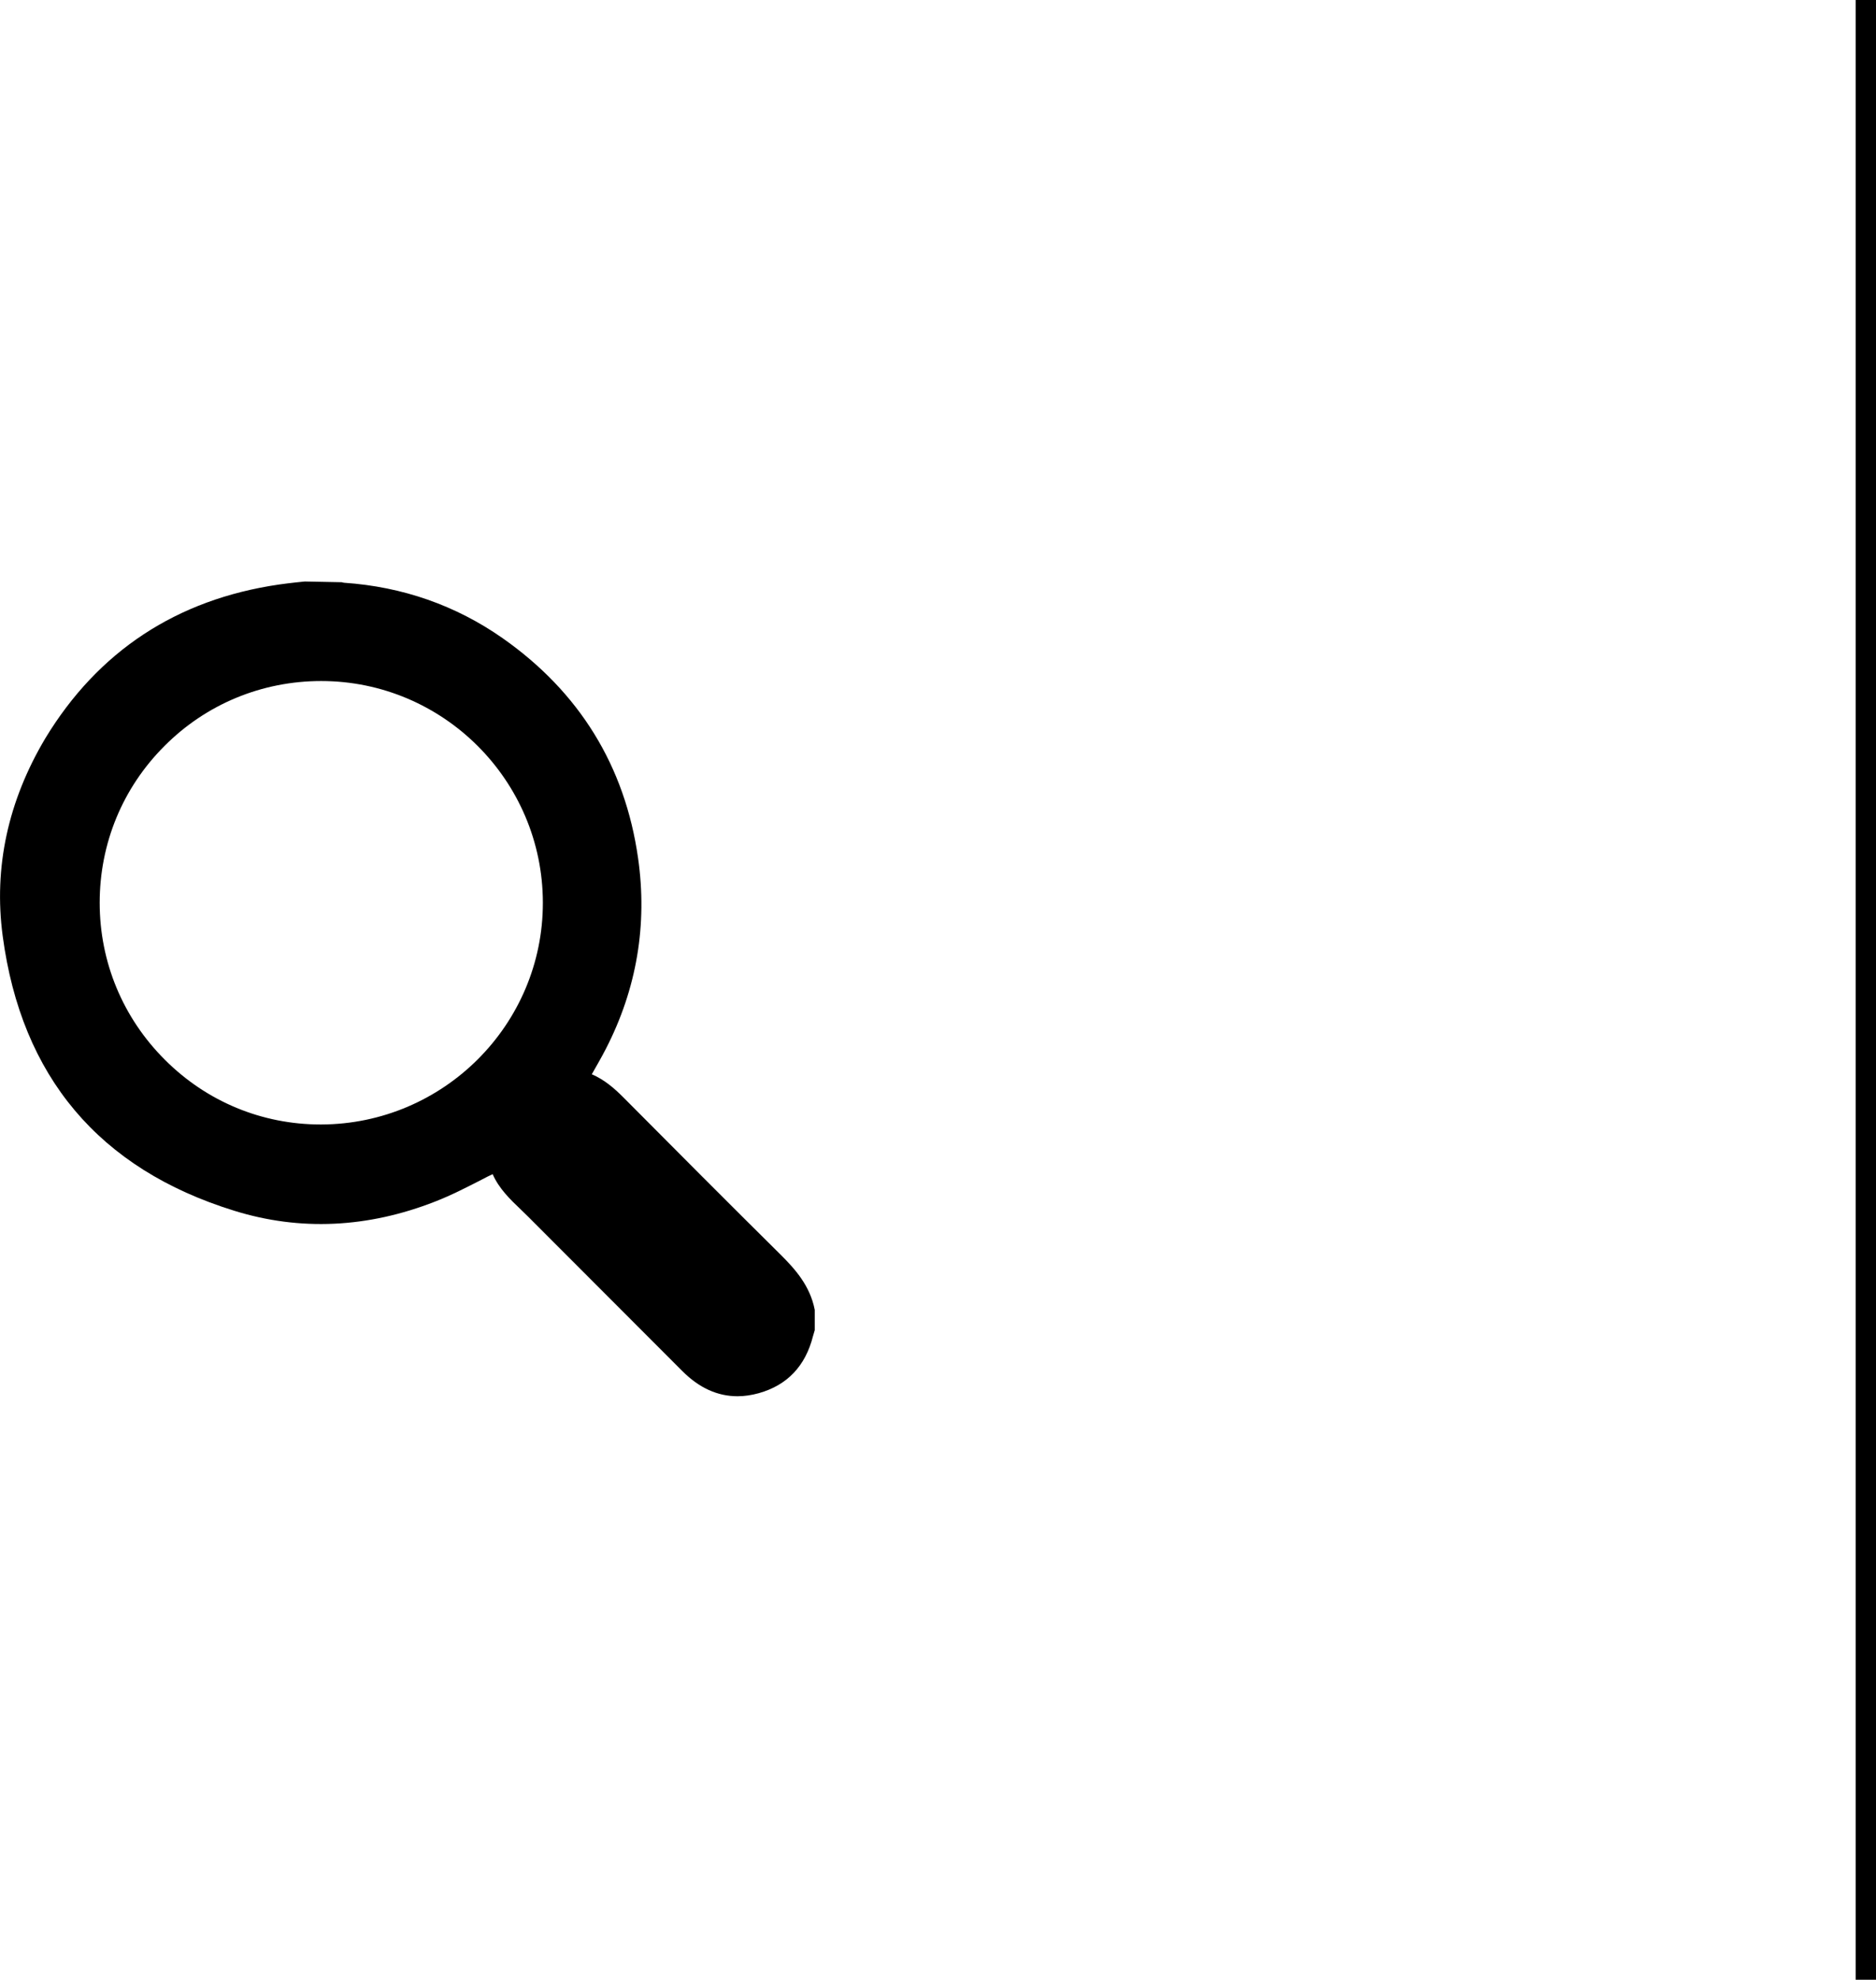 <?xml version="1.0" encoding="UTF-8"?><svg id="uuid-9d31d801-e8c1-4bd9-b3e7-255a52122eed" xmlns="http://www.w3.org/2000/svg" viewBox="0 0 104.26 110"><defs><style>.uuid-ae64c3ca-a35c-4637-9009-66ebf928caf6{stroke-width:0px;}</style></defs><path class="uuid-ae64c3ca-a35c-4637-9009-66ebf928caf6" d="m45.28,72.78c-.26-1.35-1.11-2.28-1.88-3.05-2.94-2.91-5.86-5.84-8.77-8.77-.49-.49-1.04-.97-1.74-1.27h0c.27-.48.54-.94.78-1.41,1.72-3.34,2.32-6.91,1.79-10.61-.73-5.12-3.27-9.23-7.54-12.22-2.59-1.81-5.55-2.85-8.79-3.07-.05,0-.09-.02-.14-.03l-2.05-.04-.49.05c-.32.04-.64.07-.96.12-5.68.83-10.04,3.71-12.97,8.54C.45,44.5-.36,48.19.15,52.01c1.04,7.81,5.36,12.94,12.86,15.26,3.66,1.14,7.43.96,11.18-.51.9-.35,1.77-.8,2.61-1.23.19-.1.38-.2.58-.29.35.8.97,1.4,1.58,1.98l.38.37c2.86,2.87,5.73,5.73,8.59,8.6.93.93,1.95,1.39,3.06,1.39.38,0,.78-.06,1.18-.17,1.57-.44,2.59-1.5,3.01-3.16l.1-.34v-1.14Zm-15.11-22.63c.01,6.78-5.52,12.31-12.32,12.33h-.03c-3.26,0-6.33-1.27-8.65-3.59-2.34-2.33-3.63-5.43-3.63-8.73,0-3.29,1.27-6.38,3.6-8.71,2.32-2.33,5.42-3.61,8.71-3.61h0c6.78,0,12.31,5.52,12.32,12.31Z"/><rect class="uuid-ae64c3ca-a35c-4637-9009-66ebf928caf6" x="103.13" width="1.13" height="110"/></svg>